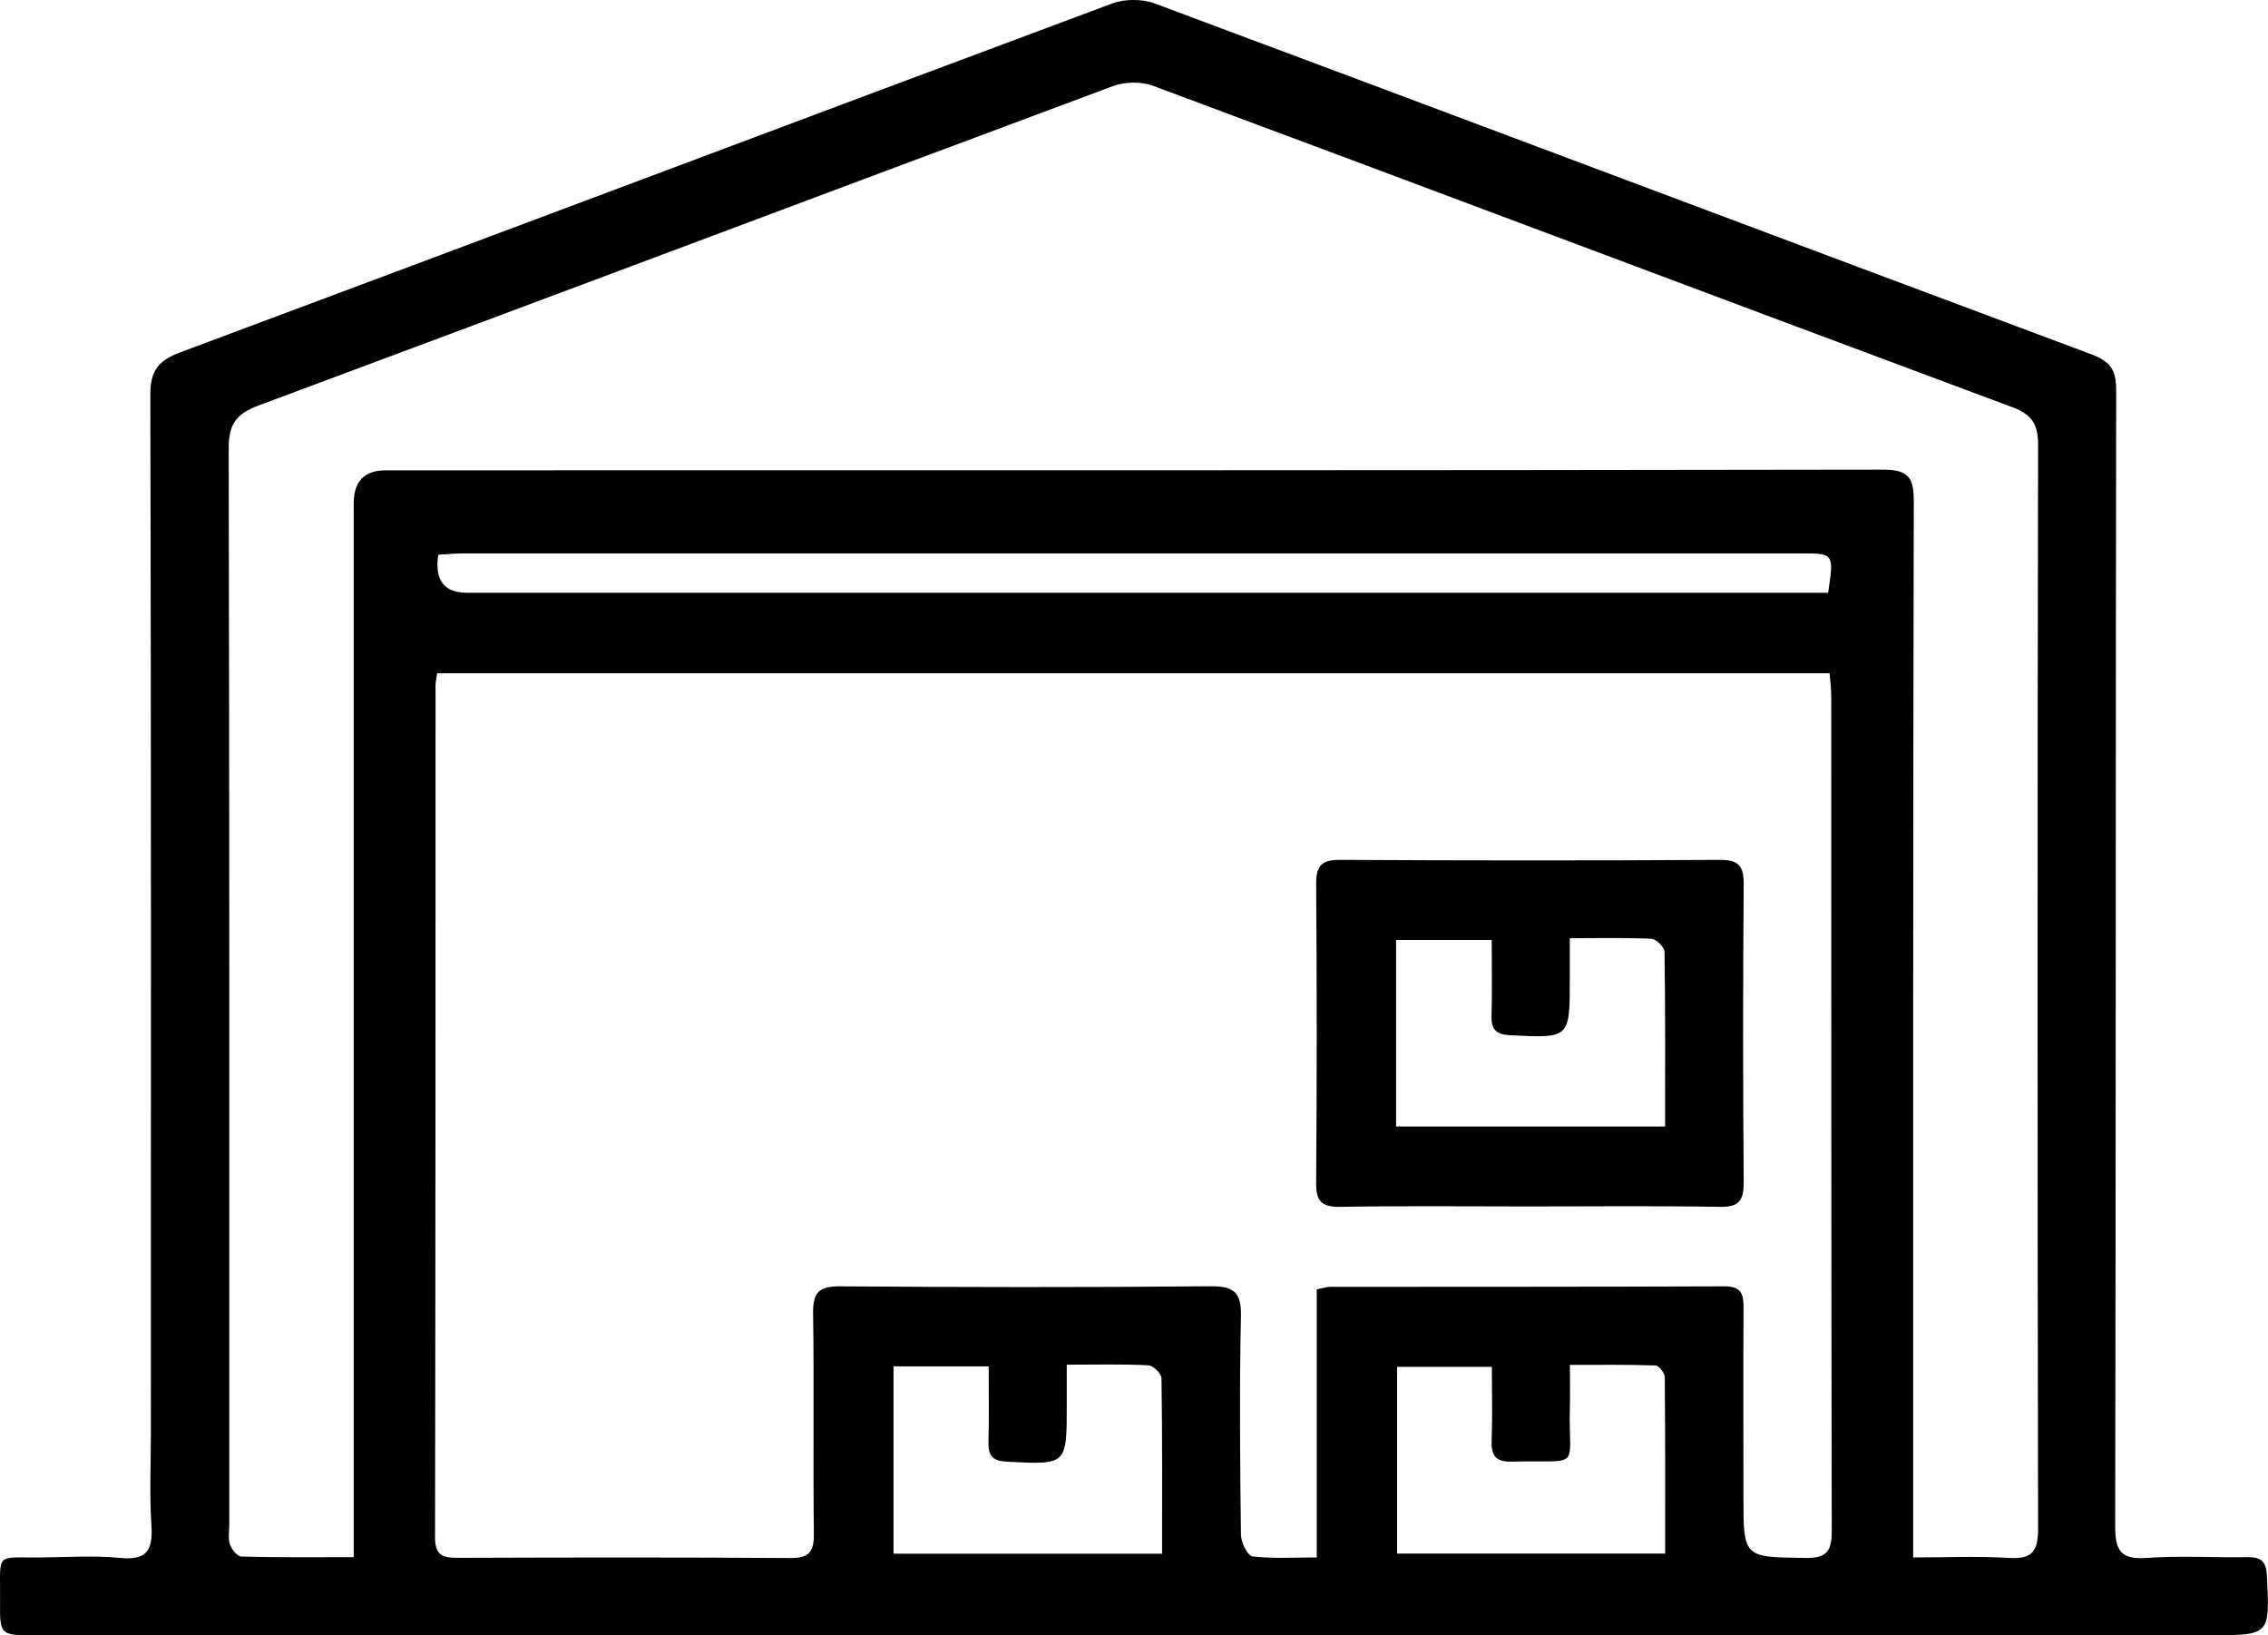 <svg width="86" height="62" viewBox="0 0 86 62" fill="none" xmlns="http://www.w3.org/2000/svg">
<path d="M42.921 62C29.063 62 15.206 62 1.345 62C-0.001 62 -0.012 62 0.003 60.681C0.022 58.806 -0.236 59.071 1.603 59.048C2.59 59.037 3.58 58.97 4.556 59.067C5.577 59.168 5.801 58.761 5.741 57.837C5.666 56.637 5.722 55.43 5.722 54.226C5.722 41.138 5.734 28.054 5.7 14.966C5.7 14.042 6.01 13.669 6.84 13.356C18.623 8.963 30.39 4.524 42.177 0.13C42.652 -0.045 43.31 -0.045 43.784 0.13C55.627 4.55 67.454 9.011 79.297 13.431C80.018 13.699 80.246 14.027 80.243 14.787C80.22 29.142 80.235 43.493 80.205 57.849C80.205 58.791 80.411 59.138 81.405 59.067C82.669 58.974 83.947 59.06 85.218 59.037C85.734 59.03 85.932 59.194 85.958 59.738C86.07 61.996 86.089 61.996 83.824 61.996C70.187 61.996 56.554 61.996 42.917 61.996L42.921 62ZM49.922 48.886C50.191 48.834 50.311 48.789 50.434 48.789C55.425 48.785 60.415 48.789 65.406 48.77C66.052 48.77 66.116 49.091 66.112 49.598C66.101 51.975 66.109 54.349 66.109 56.727C66.109 59.067 66.109 59.034 68.449 59.067C69.249 59.078 69.462 58.832 69.458 58.05C69.436 47.5 69.443 36.946 69.439 26.396C69.439 26.094 69.398 25.796 69.376 25.524H16.578C16.548 25.729 16.515 25.852 16.515 25.975C16.515 36.748 16.515 47.522 16.496 58.296C16.496 58.974 16.795 59.063 17.363 59.063C21.557 59.048 25.755 59.041 29.949 59.071C30.671 59.075 30.869 58.851 30.861 58.15C30.828 55.363 30.873 52.572 30.832 49.784C30.82 48.99 31.067 48.763 31.856 48.77C36.529 48.804 41.201 48.811 45.874 48.767C46.775 48.759 47.078 48.975 47.055 49.911C46.995 52.665 47.022 55.422 47.055 58.18C47.055 58.471 47.309 58.985 47.493 59.008C48.263 59.101 49.055 59.048 49.93 59.048V48.897L49.922 48.886ZM72.542 59.048C73.832 59.048 75.005 58.993 76.168 59.067C77.054 59.123 77.282 58.829 77.282 57.957C77.256 44.265 77.256 30.57 77.282 16.878C77.282 16.099 77.073 15.726 76.306 15.439C65.439 11.392 54.588 7.3 43.724 3.253C43.276 3.086 42.655 3.097 42.203 3.264C31.396 7.289 20.604 11.355 9.797 15.376C8.945 15.693 8.668 16.099 8.672 17.005C8.702 30.603 8.694 44.198 8.694 57.796C8.694 58.05 8.642 58.322 8.717 58.549C8.78 58.739 8.997 59.008 9.15 59.015C10.537 59.052 11.928 59.037 13.412 59.037C13.412 58.504 13.412 58.098 13.412 57.696C13.412 44.828 13.412 31.96 13.412 19.091C13.412 18.252 13.814 17.832 14.619 17.832C33.538 17.832 52.453 17.839 71.372 17.806C72.366 17.806 72.572 18.089 72.568 19.028C72.538 31.896 72.546 44.764 72.546 57.632C72.546 58.042 72.546 58.452 72.546 59.045L72.542 59.048ZM69.32 22.475C69.544 20.996 69.537 20.981 68.333 20.981C51.425 20.981 34.514 20.981 17.606 20.981C17.27 20.981 16.933 21.014 16.619 21.033C16.472 21.992 16.835 22.473 17.707 22.475C34.551 22.475 51.399 22.475 68.243 22.475H69.316H69.32ZM44.065 58.907C44.065 56.619 44.076 54.435 44.042 52.255C44.042 52.08 43.728 51.77 43.545 51.763C42.539 51.714 41.53 51.74 40.45 51.74C40.45 52.348 40.45 52.818 40.45 53.291C40.45 55.553 40.45 55.534 38.184 55.419C37.635 55.393 37.467 55.191 37.482 54.673C37.508 53.731 37.489 52.791 37.489 51.804H33.882V58.907H44.065ZM63.141 58.899C63.141 56.634 63.148 54.424 63.126 52.214C63.126 52.057 62.905 51.774 62.778 51.77C61.716 51.733 60.655 51.748 59.529 51.748C59.529 52.382 59.541 52.855 59.529 53.328C59.458 55.773 60.056 55.352 57.324 55.415C56.733 55.43 56.543 55.203 56.561 54.636C56.595 53.701 56.569 52.765 56.569 51.822H52.976V58.903H63.144L63.141 58.899Z" fill="black"/>
<path d="M57.962 45.741C55.581 45.741 53.196 45.715 50.815 45.756C50.086 45.767 49.899 45.521 49.907 44.828C49.936 41.06 49.936 37.292 49.907 33.525C49.903 32.824 50.105 32.597 50.822 32.601C55.618 32.627 60.414 32.63 65.21 32.601C65.936 32.597 66.123 32.835 66.119 33.529C66.089 37.296 66.089 41.064 66.119 44.831C66.123 45.532 65.928 45.771 65.203 45.756C62.788 45.715 60.377 45.741 57.962 45.741ZM52.938 42.711H63.139C63.139 40.453 63.151 38.273 63.117 36.089C63.117 35.914 62.803 35.604 62.624 35.593C61.618 35.545 60.609 35.571 59.525 35.571C59.525 36.175 59.525 36.648 59.525 37.117C59.525 39.379 59.525 39.361 57.263 39.249C56.717 39.223 56.542 39.025 56.557 38.507C56.583 37.565 56.564 36.622 56.564 35.638H52.938V42.711Z" fill="black"/>
</svg>

